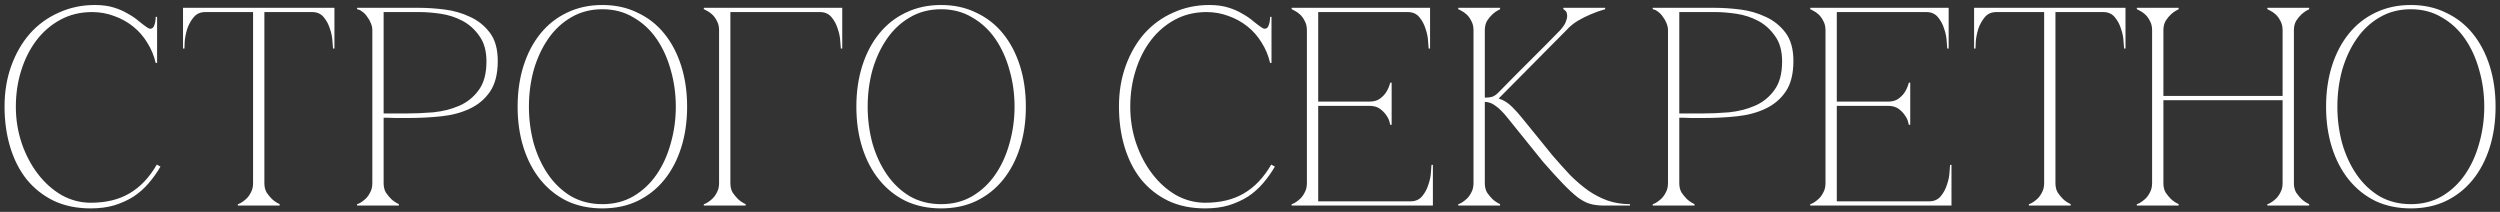<?xml version="1.0" encoding="UTF-8"?> <svg xmlns="http://www.w3.org/2000/svg" width="354" height="30" viewBox="0 0 354 30" fill="none"><rect x="0" y="0" width="354" height="30" fill="#333333" stroke="none"/><path d="M2.244 15.108C2.244 16.922 2.524 18.655 3.084 20.308C3.644 21.935 4.404 23.375 5.364 24.628C6.324 25.882 7.444 26.882 8.724 27.628C10.03 28.348 11.404 28.708 12.844 28.708C15.004 28.708 16.83 28.268 18.324 27.388C19.844 26.508 21.137 25.148 22.204 23.308L22.724 23.588C22.244 24.415 21.684 25.202 21.044 25.948C20.43 26.668 19.724 27.295 18.924 27.828C18.124 28.335 17.217 28.748 16.204 29.068C15.217 29.362 14.097 29.508 12.844 29.508C10.87 29.508 9.124 29.148 7.604 28.428C6.084 27.682 4.804 26.668 3.764 25.388C2.75 24.108 1.977 22.588 1.444 20.828C0.91 19.068 0.644 17.148 0.644 15.068C0.644 12.988 0.964 11.068 1.604 9.308C2.244 7.548 3.124 6.028 4.244 4.748C5.39 3.468 6.75 2.482 8.324 1.788C9.897 1.068 11.604 0.708 13.444 0.708C14.457 0.708 15.35 0.828 16.124 1.068C16.897 1.308 17.564 1.602 18.124 1.948C18.71 2.268 19.217 2.615 19.644 2.988C20.07 3.335 20.457 3.628 20.804 3.868C20.99 4.002 21.15 4.068 21.284 4.068C21.55 4.068 21.737 3.908 21.844 3.588C21.977 3.242 22.044 2.842 22.044 2.388H22.244V8.908H22.044C21.804 7.868 21.404 6.908 20.844 6.028C20.31 5.148 19.644 4.388 18.844 3.748C18.044 3.108 17.15 2.615 16.164 2.268C15.177 1.895 14.137 1.708 13.044 1.708C11.39 1.708 9.897 2.068 8.564 2.788C7.23 3.508 6.097 4.482 5.164 5.708C4.23 6.935 3.51 8.362 3.004 9.988C2.497 11.588 2.244 13.295 2.244 15.108ZM37.436 25.948C37.436 26.455 37.542 26.895 37.756 27.268C37.996 27.615 38.249 27.922 38.516 28.188C38.836 28.482 39.196 28.722 39.596 28.908V29.108H33.676V28.908C33.729 28.908 33.862 28.855 34.076 28.748C34.316 28.615 34.569 28.428 34.836 28.188C35.102 27.948 35.329 27.642 35.516 27.268C35.729 26.895 35.836 26.455 35.836 25.948H37.436ZM37.436 1.108V25.948H35.836V1.108H37.436ZM29.076 1.108H44.196V1.708H29.076V1.108ZM44.196 1.108H47.356V6.868H47.156C47.156 6.708 47.129 6.362 47.076 5.828C47.049 5.268 46.929 4.682 46.716 4.068C46.529 3.455 46.236 2.908 45.836 2.428C45.436 1.948 44.889 1.708 44.196 1.708V1.108ZM29.076 1.708C28.382 1.708 27.836 1.948 27.436 2.428C27.036 2.908 26.729 3.455 26.516 4.068C26.329 4.682 26.209 5.268 26.156 5.828C26.129 6.362 26.116 6.708 26.116 6.868H25.916V1.108H29.076V1.708ZM54.322 25.948C54.322 26.455 54.429 26.895 54.642 27.268C54.883 27.615 55.136 27.922 55.403 28.188C55.722 28.482 56.083 28.722 56.483 28.908V29.108H50.562V28.908C50.616 28.908 50.749 28.855 50.962 28.748C51.203 28.615 51.456 28.428 51.722 28.188C51.989 27.948 52.216 27.642 52.403 27.268C52.616 26.895 52.722 26.455 52.722 25.948V4.268C52.722 3.948 52.656 3.628 52.523 3.308C52.389 2.962 52.216 2.655 52.002 2.388C51.816 2.095 51.589 1.855 51.322 1.668C51.056 1.455 50.803 1.335 50.562 1.308V1.108H59.443C60.509 1.108 61.682 1.188 62.962 1.348C64.243 1.508 65.442 1.855 66.562 2.388C67.683 2.895 68.616 3.642 69.362 4.628C70.109 5.615 70.483 6.948 70.483 8.628C70.483 10.442 70.123 11.882 69.403 12.948C68.683 14.015 67.722 14.828 66.522 15.388C65.349 15.948 64.002 16.308 62.483 16.468C60.962 16.628 59.403 16.708 57.803 16.708C57.803 16.708 57.602 16.708 57.203 16.708C56.829 16.708 56.416 16.708 55.962 16.708C55.509 16.682 55.109 16.668 54.763 16.668C54.416 16.668 54.269 16.668 54.322 16.668V25.948ZM54.322 16.068H57.523C58.722 16.068 59.989 16.015 61.322 15.908C62.656 15.775 63.883 15.468 65.002 14.988C66.123 14.508 67.043 13.775 67.763 12.788C68.509 11.802 68.882 10.442 68.882 8.708C68.882 7.215 68.549 6.015 67.882 5.108C67.243 4.175 66.442 3.455 65.483 2.948C64.522 2.442 63.496 2.108 62.403 1.948C61.309 1.788 60.322 1.708 59.443 1.708H54.322V16.068ZM85.295 0.708C87.135 0.708 88.789 1.068 90.255 1.788C91.749 2.482 93.015 3.468 94.055 4.748C95.095 6.028 95.895 7.548 96.455 9.308C97.015 11.068 97.295 13.002 97.295 15.108C97.295 17.215 97.015 19.148 96.455 20.908C95.895 22.668 95.095 24.188 94.055 25.468C93.015 26.748 91.749 27.748 90.255 28.468C88.789 29.162 87.135 29.508 85.295 29.508C83.455 29.508 81.789 29.162 80.295 28.468C78.829 27.748 77.575 26.748 76.535 25.468C75.495 24.188 74.695 22.668 74.135 20.908C73.575 19.148 73.295 17.215 73.295 15.108C73.295 13.002 73.575 11.068 74.135 9.308C74.695 7.548 75.495 6.028 76.535 4.748C77.575 3.468 78.829 2.482 80.295 1.788C81.789 1.068 83.455 0.708 85.295 0.708ZM85.295 28.908C86.949 28.908 88.415 28.535 89.695 27.788C91.002 27.015 92.095 25.988 92.975 24.708C93.855 23.428 94.522 21.962 94.975 20.308C95.455 18.628 95.695 16.895 95.695 15.108C95.695 13.295 95.455 11.562 94.975 9.908C94.522 8.255 93.855 6.788 92.975 5.508C92.095 4.228 91.002 3.215 89.695 2.468C88.415 1.695 86.949 1.308 85.295 1.308C83.642 1.308 82.162 1.695 80.855 2.468C79.575 3.215 78.495 4.228 77.615 5.508C76.735 6.788 76.055 8.255 75.575 9.908C75.122 11.562 74.895 13.295 74.895 15.108C74.895 16.895 75.122 18.628 75.575 20.308C76.055 21.962 76.735 23.428 77.615 24.708C78.495 25.988 79.575 27.015 80.855 27.788C82.162 28.535 83.642 28.908 85.295 28.908ZM103.421 25.948C103.421 26.455 103.528 26.895 103.741 27.268C103.981 27.615 104.234 27.922 104.501 28.188C104.821 28.482 105.181 28.722 105.581 28.908V29.108H99.661V28.908C99.714 28.908 99.848 28.855 100.061 28.748C100.301 28.615 100.554 28.428 100.821 28.188C101.088 27.948 101.314 27.642 101.501 27.268C101.714 26.895 101.821 26.455 101.821 25.948H103.421ZM103.421 4.268V25.948H101.821V4.268H103.421ZM105.181 1.708H103.421V4.268H101.821C101.821 3.762 101.714 3.322 101.501 2.948C101.314 2.575 101.088 2.268 100.821 2.028C100.554 1.788 100.301 1.615 100.061 1.508C99.848 1.375 99.714 1.308 99.661 1.308V1.108H105.181H116.101V1.708H107.581H105.181ZM116.101 1.108H119.261V6.868H119.061C119.061 6.708 119.034 6.362 118.981 5.828C118.954 5.268 118.834 4.682 118.621 4.068C118.434 3.455 118.141 2.908 117.741 2.428C117.341 1.948 116.794 1.708 116.101 1.708V1.108ZM133.261 0.708C135.101 0.708 136.754 1.068 138.221 1.788C139.714 2.482 140.981 3.468 142.021 4.748C143.061 6.028 143.861 7.548 144.421 9.308C144.981 11.068 145.261 13.002 145.261 15.108C145.261 17.215 144.981 19.148 144.421 20.908C143.861 22.668 143.061 24.188 142.021 25.468C140.981 26.748 139.714 27.748 138.221 28.468C136.754 29.162 135.101 29.508 133.261 29.508C131.421 29.508 129.754 29.162 128.261 28.468C126.794 27.748 125.541 26.748 124.501 25.468C123.461 24.188 122.661 22.668 122.101 20.908C121.541 19.148 121.261 17.215 121.261 15.108C121.261 13.002 121.541 11.068 122.101 9.308C122.661 7.548 123.461 6.028 124.501 4.748C125.541 3.468 126.794 2.482 128.261 1.788C129.754 1.068 131.421 0.708 133.261 0.708ZM133.261 28.908C134.914 28.908 136.381 28.535 137.661 27.788C138.968 27.015 140.061 25.988 140.941 24.708C141.821 23.428 142.488 21.962 142.941 20.308C143.421 18.628 143.661 16.895 143.661 15.108C143.661 13.295 143.421 11.562 142.941 9.908C142.488 8.255 141.821 6.788 140.941 5.508C140.061 4.228 138.968 3.215 137.661 2.468C136.381 1.695 134.914 1.308 133.261 1.308C131.608 1.308 130.128 1.695 128.821 2.468C127.541 3.215 126.461 4.228 125.581 5.508C124.701 6.788 124.021 8.255 123.541 9.908C123.088 11.562 122.861 13.295 122.861 15.108C122.861 16.895 123.088 18.628 123.541 20.308C124.021 21.962 124.701 23.428 125.581 24.708C126.461 25.988 127.541 27.015 128.821 27.788C130.128 28.535 131.608 28.908 133.261 28.908ZM160.045 15.108C160.045 16.922 160.325 18.655 160.885 20.308C161.445 21.935 162.205 23.375 163.165 24.628C164.125 25.882 165.245 26.882 166.525 27.628C167.832 28.348 169.205 28.708 170.645 28.708C172.805 28.708 174.632 28.268 176.125 27.388C177.645 26.508 178.939 25.148 180.005 23.308L180.525 23.588C180.045 24.415 179.485 25.202 178.845 25.948C178.232 26.668 177.525 27.295 176.725 27.828C175.925 28.335 175.019 28.748 174.005 29.068C173.019 29.362 171.899 29.508 170.645 29.508C168.672 29.508 166.925 29.148 165.405 28.428C163.885 27.682 162.605 26.668 161.565 25.388C160.552 24.108 159.779 22.588 159.245 20.828C158.712 19.068 158.445 17.148 158.445 15.068C158.445 12.988 158.765 11.068 159.405 9.308C160.045 7.548 160.925 6.028 162.045 4.748C163.192 3.468 164.552 2.482 166.125 1.788C167.699 1.068 169.405 0.708 171.245 0.708C172.259 0.708 173.152 0.828 173.925 1.068C174.699 1.308 175.365 1.602 175.925 1.948C176.512 2.268 177.019 2.615 177.445 2.988C177.872 3.335 178.259 3.628 178.605 3.868C178.792 4.002 178.952 4.068 179.085 4.068C179.352 4.068 179.539 3.908 179.645 3.588C179.779 3.242 179.845 2.842 179.845 2.388H180.045V8.908H179.845C179.605 7.868 179.205 6.908 178.645 6.028C178.112 5.148 177.445 4.388 176.645 3.748C175.845 3.108 174.952 2.615 173.965 2.268C172.979 1.895 171.939 1.708 170.845 1.708C169.192 1.708 167.699 2.068 166.365 2.788C165.032 3.508 163.899 4.482 162.965 5.708C162.032 6.935 161.312 8.362 160.805 9.988C160.299 11.588 160.045 13.295 160.045 15.108ZM182.897 29.108V28.908C182.95 28.908 183.084 28.855 183.297 28.748C183.537 28.615 183.79 28.428 184.057 28.188C184.324 27.948 184.55 27.642 184.737 27.268C184.95 26.895 185.057 26.455 185.057 25.948V4.268C185.057 3.762 184.95 3.322 184.737 2.948C184.55 2.575 184.324 2.268 184.057 2.028C183.79 1.788 183.537 1.615 183.297 1.508C183.084 1.375 182.95 1.308 182.897 1.308V1.108H202.497V6.868H202.297C202.297 6.708 202.27 6.362 202.217 5.828C202.19 5.268 202.07 4.682 201.857 4.068C201.67 3.455 201.377 2.908 200.977 2.428C200.577 1.948 200.03 1.708 199.337 1.708H186.657V14.388H193.897C194.51 14.388 195.004 14.255 195.377 13.988C195.777 13.695 196.084 13.375 196.297 13.028C196.537 12.655 196.724 12.215 196.857 11.708H197.057V17.668H196.857C196.857 17.615 196.817 17.455 196.737 17.188C196.657 16.895 196.497 16.588 196.257 16.268C196.044 15.948 195.75 15.655 195.377 15.388C195.004 15.122 194.51 14.988 193.897 14.988H186.657V28.508H199.737C200.43 28.508 200.977 28.268 201.377 27.788C201.777 27.308 202.07 26.762 202.257 26.148C202.47 25.535 202.59 24.962 202.617 24.428C202.67 23.868 202.697 23.508 202.697 23.348H202.897V29.108H182.897ZM212.169 13.108C212.862 12.388 213.596 11.642 214.369 10.868C215.142 10.095 215.902 9.335 216.649 8.588C217.422 7.815 218.169 7.068 218.889 6.348C219.636 5.602 220.316 4.908 220.929 4.268C221.382 3.762 221.662 3.322 221.769 2.948C221.902 2.575 221.942 2.268 221.889 2.028C221.862 1.788 221.782 1.615 221.649 1.508C221.516 1.375 221.422 1.308 221.369 1.308V1.108H227.289V1.308C226.596 1.495 225.916 1.735 225.249 2.028C224.662 2.268 224.049 2.575 223.409 2.948C222.796 3.322 222.262 3.762 221.809 4.268L212.209 13.948C212.902 14.162 213.529 14.548 214.089 15.108C214.649 15.668 215.129 16.202 215.529 16.708L219.849 22.028C220.702 23.015 221.529 23.935 222.329 24.788C223.156 25.615 223.996 26.335 224.849 26.948C225.729 27.562 226.649 28.042 227.609 28.388C228.596 28.735 229.662 28.908 230.809 28.908V29.108H227.129C226.382 29.108 225.729 29.028 225.169 28.868C224.609 28.708 224.022 28.402 223.409 27.948C222.796 27.468 222.102 26.828 221.329 26.028C220.556 25.228 219.609 24.188 218.489 22.908L213.489 16.708C212.849 15.908 212.276 15.335 211.769 14.988C211.289 14.615 210.782 14.428 210.249 14.428V25.948C210.249 26.455 210.356 26.895 210.569 27.268C210.809 27.615 211.062 27.922 211.329 28.188C211.649 28.482 212.009 28.722 212.409 28.908V29.108H206.489V28.908C206.542 28.908 206.676 28.855 206.889 28.748C207.129 28.615 207.382 28.428 207.649 28.188C207.916 27.948 208.142 27.642 208.329 27.268C208.542 26.895 208.649 26.455 208.649 25.948V4.268C208.649 3.762 208.542 3.322 208.329 2.948C208.142 2.575 207.916 2.268 207.649 2.028C207.382 1.788 207.129 1.615 206.889 1.508C206.676 1.375 206.542 1.308 206.489 1.308V1.108H212.409V1.308C212.009 1.495 211.649 1.735 211.329 2.028C211.062 2.268 210.809 2.575 210.569 2.948C210.356 3.322 210.249 3.762 210.249 4.268V13.828C210.676 13.828 211.022 13.788 211.289 13.708C211.582 13.602 211.876 13.402 212.169 13.108ZM237.787 25.948C237.787 26.455 237.893 26.895 238.107 27.268C238.347 27.615 238.6 27.922 238.867 28.188C239.187 28.482 239.547 28.722 239.947 28.908V29.108H234.027V28.908C234.08 28.908 234.213 28.855 234.427 28.748C234.667 28.615 234.92 28.428 235.187 28.188C235.453 27.948 235.68 27.642 235.867 27.268C236.08 26.895 236.187 26.455 236.187 25.948V4.268C236.187 3.948 236.12 3.628 235.987 3.308C235.853 2.962 235.68 2.655 235.467 2.388C235.28 2.095 235.053 1.855 234.787 1.668C234.52 1.455 234.267 1.335 234.027 1.308V1.108H242.907C243.973 1.108 245.147 1.188 246.427 1.348C247.707 1.508 248.907 1.855 250.027 2.388C251.147 2.895 252.08 3.642 252.827 4.628C253.573 5.615 253.947 6.948 253.947 8.628C253.947 10.442 253.587 11.882 252.867 12.948C252.147 14.015 251.187 14.828 249.987 15.388C248.813 15.948 247.467 16.308 245.947 16.468C244.427 16.628 242.867 16.708 241.267 16.708C241.267 16.708 241.067 16.708 240.667 16.708C240.293 16.708 239.88 16.708 239.427 16.708C238.973 16.682 238.573 16.668 238.227 16.668C237.88 16.668 237.733 16.668 237.787 16.668V25.948ZM237.787 16.068H240.987C242.187 16.068 243.453 16.015 244.787 15.908C246.12 15.775 247.347 15.468 248.467 14.988C249.587 14.508 250.507 13.775 251.227 12.788C251.973 11.802 252.347 10.442 252.347 8.708C252.347 7.215 252.013 6.015 251.347 5.108C250.707 4.175 249.907 3.455 248.947 2.948C247.987 2.442 246.96 2.108 245.867 1.948C244.773 1.788 243.787 1.708 242.907 1.708H237.787V16.068ZM256.33 29.108V28.908C256.383 28.908 256.516 28.855 256.73 28.748C256.97 28.615 257.223 28.428 257.49 28.188C257.756 27.948 257.983 27.642 258.17 27.268C258.383 26.895 258.49 26.455 258.49 25.948V4.268C258.49 3.762 258.383 3.322 258.17 2.948C257.983 2.575 257.756 2.268 257.49 2.028C257.223 1.788 256.97 1.615 256.73 1.508C256.516 1.375 256.383 1.308 256.33 1.308V1.108H275.93V6.868H275.73C275.73 6.708 275.703 6.362 275.65 5.828C275.623 5.268 275.503 4.682 275.29 4.068C275.103 3.455 274.81 2.908 274.41 2.428C274.01 1.948 273.463 1.708 272.77 1.708H260.09V14.388H267.33C267.943 14.388 268.436 14.255 268.81 13.988C269.21 13.695 269.516 13.375 269.73 13.028C269.97 12.655 270.156 12.215 270.29 11.708H270.49V17.668H270.29C270.29 17.615 270.25 17.455 270.17 17.188C270.09 16.895 269.93 16.588 269.69 16.268C269.476 15.948 269.183 15.655 268.81 15.388C268.436 15.122 267.943 14.988 267.33 14.988H260.09V28.508H273.17C273.863 28.508 274.41 28.268 274.81 27.788C275.21 27.308 275.503 26.762 275.69 26.148C275.903 25.535 276.023 24.962 276.05 24.428C276.103 23.868 276.13 23.508 276.13 23.348H276.33V29.108H256.33ZM291.051 25.948C291.051 26.455 291.158 26.895 291.371 27.268C291.611 27.615 291.865 27.922 292.131 28.188C292.451 28.482 292.811 28.722 293.211 28.908V29.108H287.291V28.908C287.345 28.908 287.478 28.855 287.691 28.748C287.931 28.615 288.185 28.428 288.451 28.188C288.718 27.948 288.945 27.642 289.131 27.268C289.345 26.895 289.451 26.455 289.451 25.948H291.051ZM291.051 1.108V25.948H289.451V1.108H291.051ZM282.691 1.108H297.811V1.708H282.691V1.108ZM297.811 1.108H300.971V6.868H300.771C300.771 6.708 300.745 6.362 300.691 5.828C300.665 5.268 300.545 4.682 300.331 4.068C300.145 3.455 299.851 2.908 299.451 2.428C299.051 1.948 298.505 1.708 297.811 1.708V1.108ZM282.691 1.708C281.998 1.708 281.451 1.948 281.051 2.428C280.651 2.908 280.345 3.455 280.131 4.068C279.945 4.682 279.825 5.268 279.771 5.828C279.745 6.362 279.731 6.708 279.731 6.868H279.531V1.108H282.691V1.708ZM304.737 4.268C304.737 3.762 304.63 3.322 304.417 2.948C304.23 2.575 304.003 2.268 303.737 2.028C303.47 1.788 303.217 1.615 302.977 1.508C302.763 1.375 302.63 1.308 302.577 1.308V1.108H308.497V1.308C308.097 1.495 307.737 1.735 307.417 2.028C307.15 2.268 306.897 2.575 306.657 2.948C306.443 3.322 306.337 3.762 306.337 4.268V13.588H323.217V4.268C323.217 3.762 323.11 3.322 322.897 2.948C322.71 2.575 322.483 2.268 322.217 2.028C321.95 1.788 321.697 1.615 321.457 1.508C321.243 1.375 321.11 1.308 321.057 1.308V1.108H326.977V1.308C326.577 1.495 326.217 1.735 325.897 2.028C325.63 2.268 325.377 2.575 325.137 2.948C324.923 3.322 324.817 3.762 324.817 4.268V25.948C324.817 26.455 324.923 26.895 325.137 27.268C325.377 27.615 325.63 27.922 325.897 28.188C326.217 28.482 326.577 28.722 326.977 28.908V29.108H321.057V28.908C321.11 28.908 321.243 28.855 321.457 28.748C321.697 28.615 321.95 28.428 322.217 28.188C322.483 27.948 322.71 27.642 322.897 27.268C323.11 26.895 323.217 26.455 323.217 25.948V14.188H306.337V25.948C306.337 26.455 306.443 26.895 306.657 27.268C306.897 27.615 307.15 27.922 307.417 28.188C307.737 28.482 308.097 28.722 308.497 28.908V29.108H302.577V28.908C302.63 28.908 302.763 28.855 302.977 28.748C303.217 28.615 303.47 28.428 303.737 28.188C304.003 27.948 304.23 27.642 304.417 27.268C304.63 26.895 304.737 26.455 304.737 25.948V4.268ZM341.372 0.708C343.212 0.708 344.865 1.068 346.332 1.788C347.825 2.482 349.092 3.468 350.132 4.748C351.172 6.028 351.972 7.548 352.532 9.308C353.092 11.068 353.372 13.002 353.372 15.108C353.372 17.215 353.092 19.148 352.532 20.908C351.972 22.668 351.172 24.188 350.132 25.468C349.092 26.748 347.825 27.748 346.332 28.468C344.865 29.162 343.212 29.508 341.372 29.508C339.532 29.508 337.865 29.162 336.372 28.468C334.905 27.748 333.652 26.748 332.612 25.468C331.572 24.188 330.772 22.668 330.212 20.908C329.652 19.148 329.372 17.215 329.372 15.108C329.372 13.002 329.652 11.068 330.212 9.308C330.772 7.548 331.572 6.028 332.612 4.748C333.652 3.468 334.905 2.482 336.372 1.788C337.865 1.068 339.532 0.708 341.372 0.708ZM341.372 28.908C343.025 28.908 344.492 28.535 345.772 27.788C347.079 27.015 348.172 25.988 349.052 24.708C349.932 23.428 350.599 21.962 351.052 20.308C351.532 18.628 351.772 16.895 351.772 15.108C351.772 13.295 351.532 11.562 351.052 9.908C350.599 8.255 349.932 6.788 349.052 5.508C348.172 4.228 347.079 3.215 345.772 2.468C344.492 1.695 343.025 1.308 341.372 1.308C339.719 1.308 338.239 1.695 336.932 2.468C335.652 3.215 334.572 4.228 333.692 5.508C332.812 6.788 332.132 8.255 331.652 9.908C331.199 11.562 330.972 13.295 330.972 15.108C330.972 16.895 331.199 18.628 331.652 20.308C332.132 21.962 332.812 23.428 333.692 24.708C334.572 25.988 335.652 27.015 336.932 27.788C338.239 28.535 339.719 28.908 341.372 28.908Z" fill="white"></path></svg> 